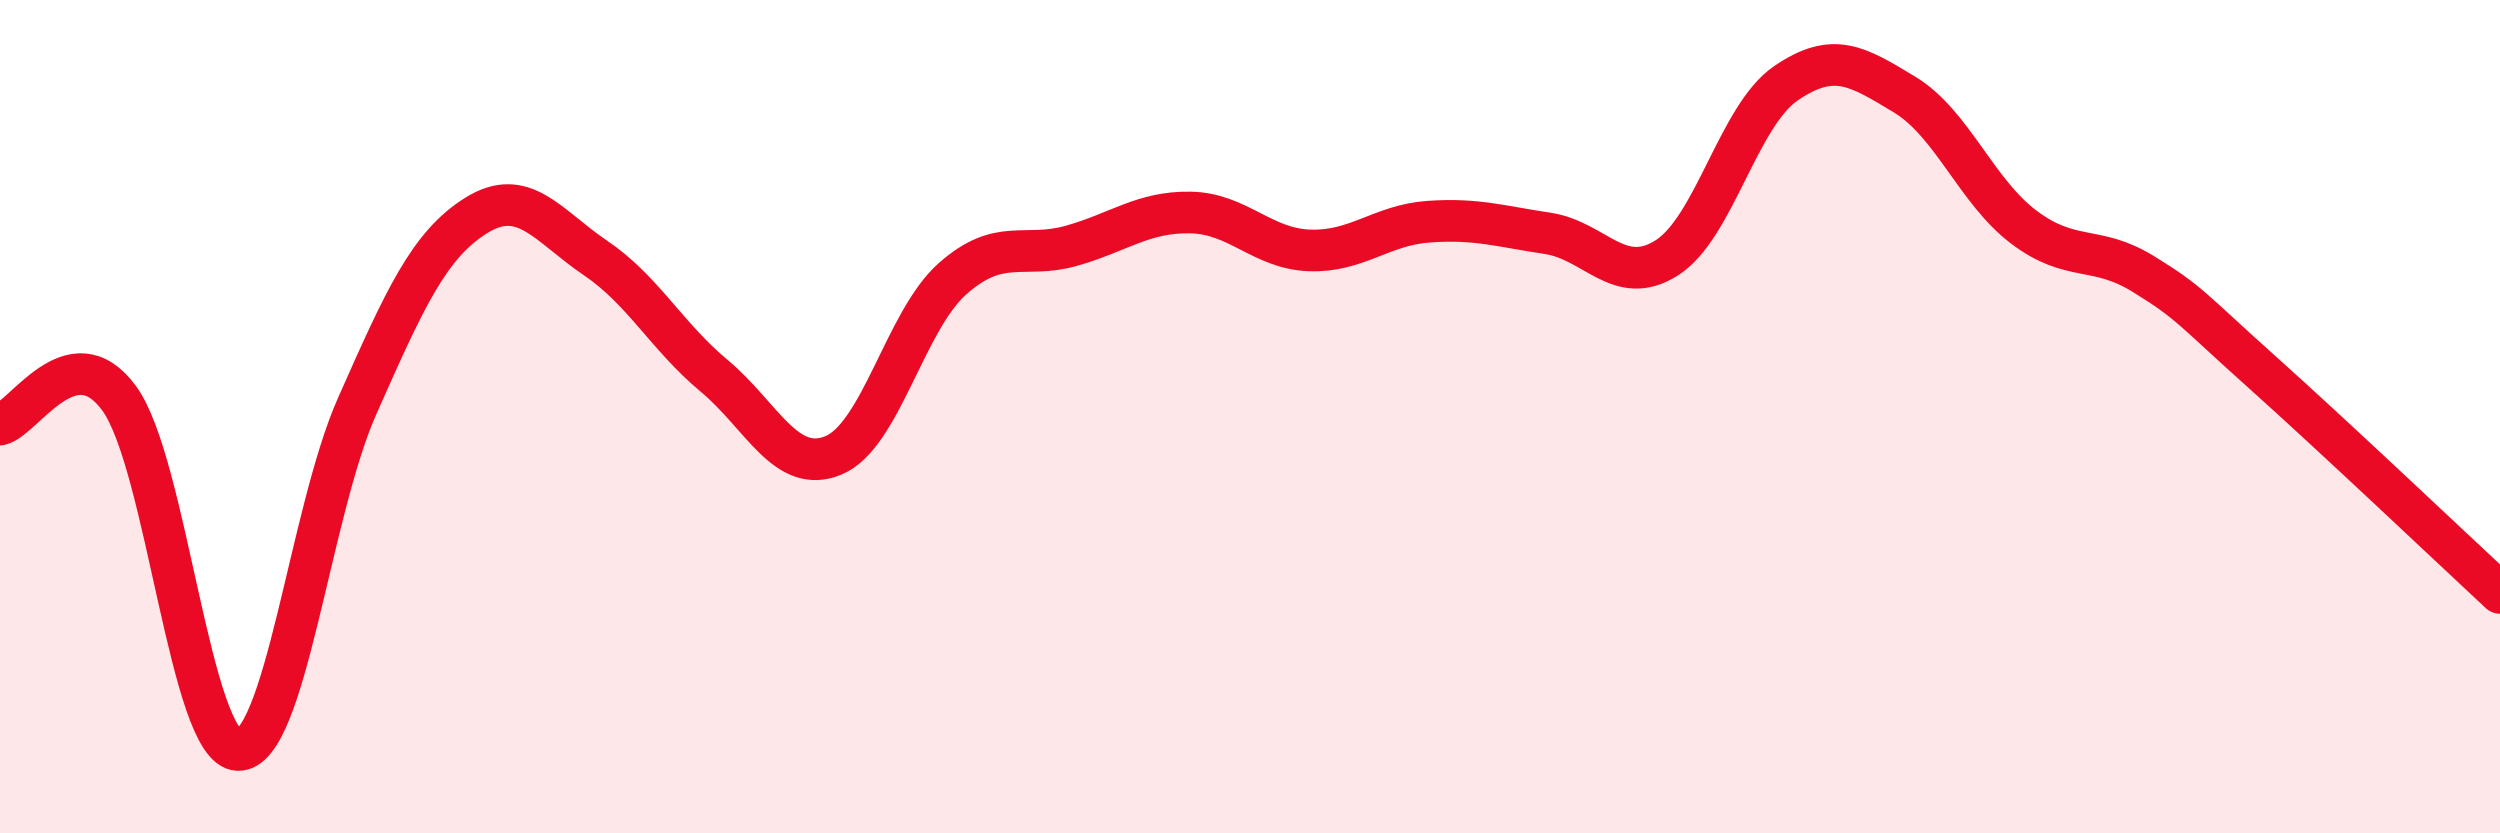 
    <svg width="60" height="20" viewBox="0 0 60 20" xmlns="http://www.w3.org/2000/svg">
      <path
        d="M 0,10.19 C 0.57,10.06 1.72,8 2.86,9.56 C 4,11.12 4.57,17.96 5.71,18 C 6.85,18.04 7.43,12.32 8.57,9.75 C 9.71,7.18 10.29,5.88 11.43,5.17 C 12.57,4.46 13.15,5.42 14.29,6.19 C 15.43,6.96 16,8.07 17.14,9.02 C 18.28,9.97 18.86,11.4 20,10.93 C 21.14,10.46 21.72,7.7 22.86,6.69 C 24,5.68 24.57,6.22 25.71,5.9 C 26.85,5.58 27.43,5.08 28.57,5.1 C 29.71,5.12 30.29,5.97 31.43,6.01 C 32.57,6.05 33.15,5.4 34.29,5.32 C 35.43,5.24 36,5.43 37.14,5.6 C 38.28,5.77 38.86,6.91 40,6.19 C 41.14,5.47 41.72,2.78 42.86,2 C 44,1.22 44.57,1.58 45.71,2.27 C 46.85,2.96 47.43,4.59 48.57,5.45 C 49.71,6.31 50.29,5.87 51.43,6.57 C 52.57,7.27 52.58,7.4 54.29,8.93 C 56,10.46 58.86,13.17 60,14.23L60 20L0 20Z"
        fill="#EB0A25"
        opacity="0.1"
        stroke-linecap="round"
        stroke-linejoin="round"
      />
      <path
        d="M 0,10.19 C 0.57,10.06 1.72,8 2.86,9.56 C 4,11.12 4.57,17.96 5.71,18 C 6.85,18.04 7.43,12.32 8.57,9.75 C 9.71,7.18 10.29,5.88 11.43,5.17 C 12.57,4.46 13.15,5.42 14.29,6.19 C 15.43,6.96 16,8.07 17.14,9.02 C 18.28,9.97 18.86,11.4 20,10.93 C 21.14,10.46 21.72,7.7 22.86,6.69 C 24,5.68 24.57,6.22 25.71,5.9 C 26.85,5.58 27.43,5.08 28.57,5.1 C 29.71,5.12 30.29,5.97 31.43,6.01 C 32.57,6.05 33.15,5.4 34.29,5.32 C 35.43,5.24 36,5.43 37.14,5.6 C 38.28,5.77 38.86,6.91 40,6.19 C 41.14,5.47 41.72,2.78 42.86,2 C 44,1.22 44.57,1.58 45.71,2.27 C 46.85,2.96 47.43,4.59 48.57,5.45 C 49.71,6.31 50.29,5.87 51.43,6.57 C 52.57,7.27 52.58,7.4 54.29,8.93 C 56,10.46 58.86,13.17 60,14.23"
        stroke="#EB0A25"
        stroke-width="1"
        fill="none"
        stroke-linecap="round"
        stroke-linejoin="round"
      />
    </svg>
  